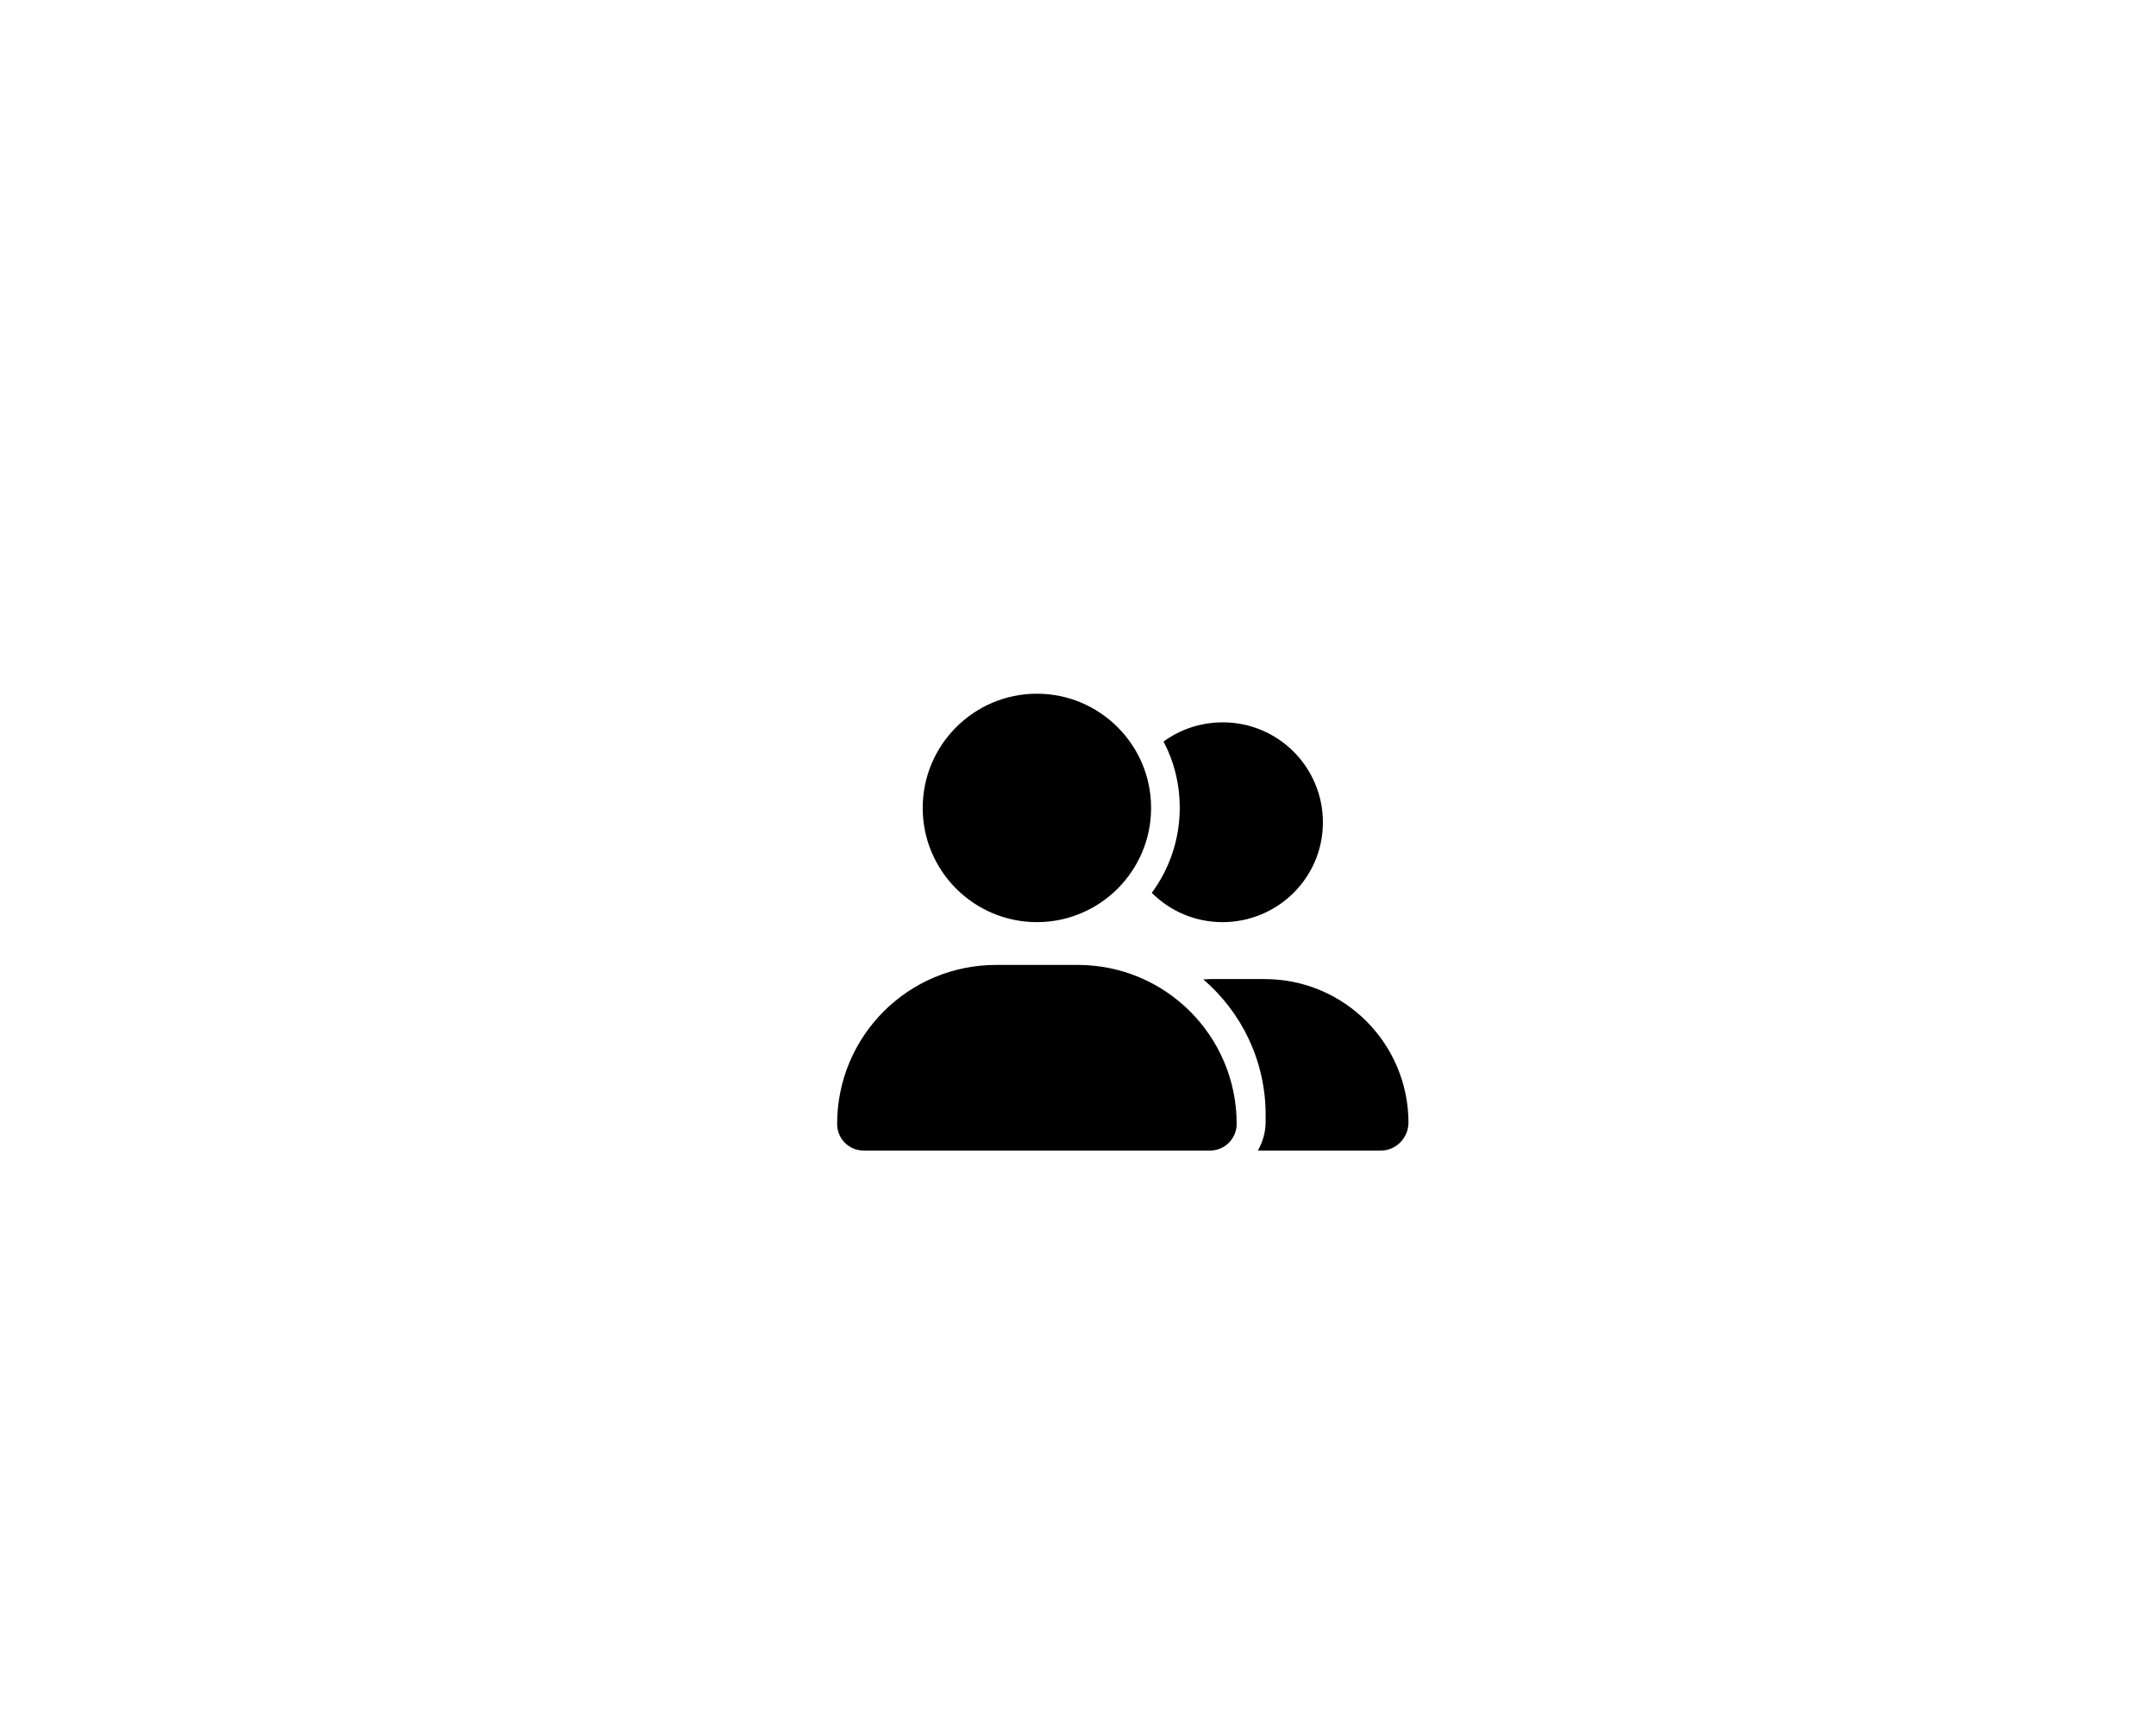 <?xml version="1.0" encoding="utf-8"?>
<!-- Generator: Adobe Illustrator 27.5.0, SVG Export Plug-In . SVG Version: 6.00 Build 0)  -->
<svg version="1.1" id="Ebene_1" xmlns="http://www.w3.org/2000/svg" xmlns:xlink="http://www.w3.org/1999/xlink" x="0px" y="0px"
	 viewBox="0 0 640 512" style="enable-background:new 0 0 640 512;" xml:space="preserve">
<path d="M-142.8,101c-2.8,0-5.6,0.5-8.3,1.4l-98.3,35.5c-3.3,1.2-5.5,4.4-5.5,7.9s2.2,6.7,5.5,7.9l20.3,7.3c-5.7,9-9,19.7-9,31v9.9
	c0,10-3.8,20.2-7.8,28.3c-2.3,4.6-4.9,9-7.9,13.2c-1.1,1.5-1.4,3.5-0.8,5.3c0.6,1.8,2.1,3.1,3.9,3.6l22.4,5.6c1.5,0.4,3,0.1,4.3-0.7
	c1.3-0.8,2.2-2.1,2.5-3.6c3-15,1.5-28.5-0.7-38.1c-1.1-5-2.6-10.1-4.7-14.7v-8.6c0-10.6,3.6-20.6,9.8-28.6
	c4.5-5.4,10.4-9.8,17.2-12.5l55-21.6c2.9-1.1,6.1,0.3,7.3,3.2s-0.3,6.1-3.2,7.3l-55,21.6c-4.3,1.7-8.2,4.3-11.3,7.6l56,20.2
	c2.7,0.9,5.5,1.4,8.3,1.4s5.6-0.5,8.3-1.4l98.4-35.4c3.3-1.2,5.5-4.4,5.5-7.9s-2.2-6.7-5.5-7.9l-98.3-35.5
	C-137.2,101.5-140,101-142.8,101z M-210.1,232.8c0,12.4,30.1,25.2,67.3,25.2s67.3-12.9,67.3-25.2l-5.4-51l-49.9,18
	c-3.9,1.4-8,2.1-12.1,2.1s-8.2-0.7-12.1-2.1l-49.9-18L-210.1,232.8z"/>
<path d="M-156.9,487.3v15.3h51.1v-15.3c0-14.1-11.4-25.5-25.5-25.5S-156.9,473.2-156.9,487.3z M-177.4,502.6v-15.3
	c0-25.4,20.6-46,46-46s46,20.6,46,46v15.3h5.1c11.3,0,20.4,9.2,20.4,20.4v61.3c0,11.3-9.2,20.4-20.4,20.4h-102.2
	c-11.3,0-20.4-9.2-20.4-20.4V523c0-11.3,9.2-20.4,20.4-20.4L-177.4,502.6L-177.4,502.6z"/>
<path d="M-140.2,302.6c2.2,0,4,1.8,4,4v8.1h-121.2v-8.1c0-2.2,1.8-4,4-4H-140.2z M-136.1,339v48.5c0,2.2-1.8,4-4,4h-113.2
	c-2.2,0-4-1.8-4-4V339H-136.1z M-253.3,290.5c-8.9,0-16.2,7.2-16.2,16.2v80.8c0,8.9,7.2,16.2,16.2,16.2h113.2
	c8.9,0,16.2-7.2,16.2-16.2v-80.8c0-8.9-7.2-16.2-16.2-16.2H-253.3z M-239.2,367.3c-3.4,0-6.1,2.7-6.1,6.1s2.7,6.1,6.1,6.1h12.1
	c3.4,0,6.1-2.7,6.1-6.1s-2.7-6.1-6.1-6.1H-239.2z M-206.9,367.3c-3.4,0-6.1,2.7-6.1,6.1s2.7,6.1,6.1,6.1h28.3c3.4,0,6.1-2.7,6.1-6.1
	s-2.7-6.1-6.1-6.1H-206.9z"/>
<path d="M273.9,239.8c0-18.7,15.2-33.9,33.9-33.9c18.7,0,33.9,15.2,33.9,33.9s-15.2,33.9-33.9,33.9
	C289.1,273.7,273.9,258.5,273.9,239.8z M248.5,333.6c0-26.1,21.1-47.2,47.2-47.2h24.2c26.1,0,47.2,21.1,47.2,47.2
	c0,4.3-3.5,7.9-7.9,7.9H256.4C252,341.5,248.5,338,248.5,333.6z M409.9,341.5h-36.5c1.4-2.5,2.3-5.4,2.3-8.5v-2.1
	c0-16.1-7.2-30.5-18.5-40.2c0.6,0,1.2-0.1,1.9-0.1h16.3c23.6,0,42.7,19.1,42.7,42.7C418,337.9,414.3,341.5,409.9,341.5z
	 M362.9,273.7c-8.2,0-15.6-3.3-21-8.7c5.2-7,8.3-15.8,8.3-25.2c0-7.1-1.7-13.8-4.8-19.7c4.9-3.6,11-5.7,17.6-5.7
	c16.4,0,29.7,13.3,29.7,29.7S379.3,273.7,362.9,273.7z"/>
</svg>
